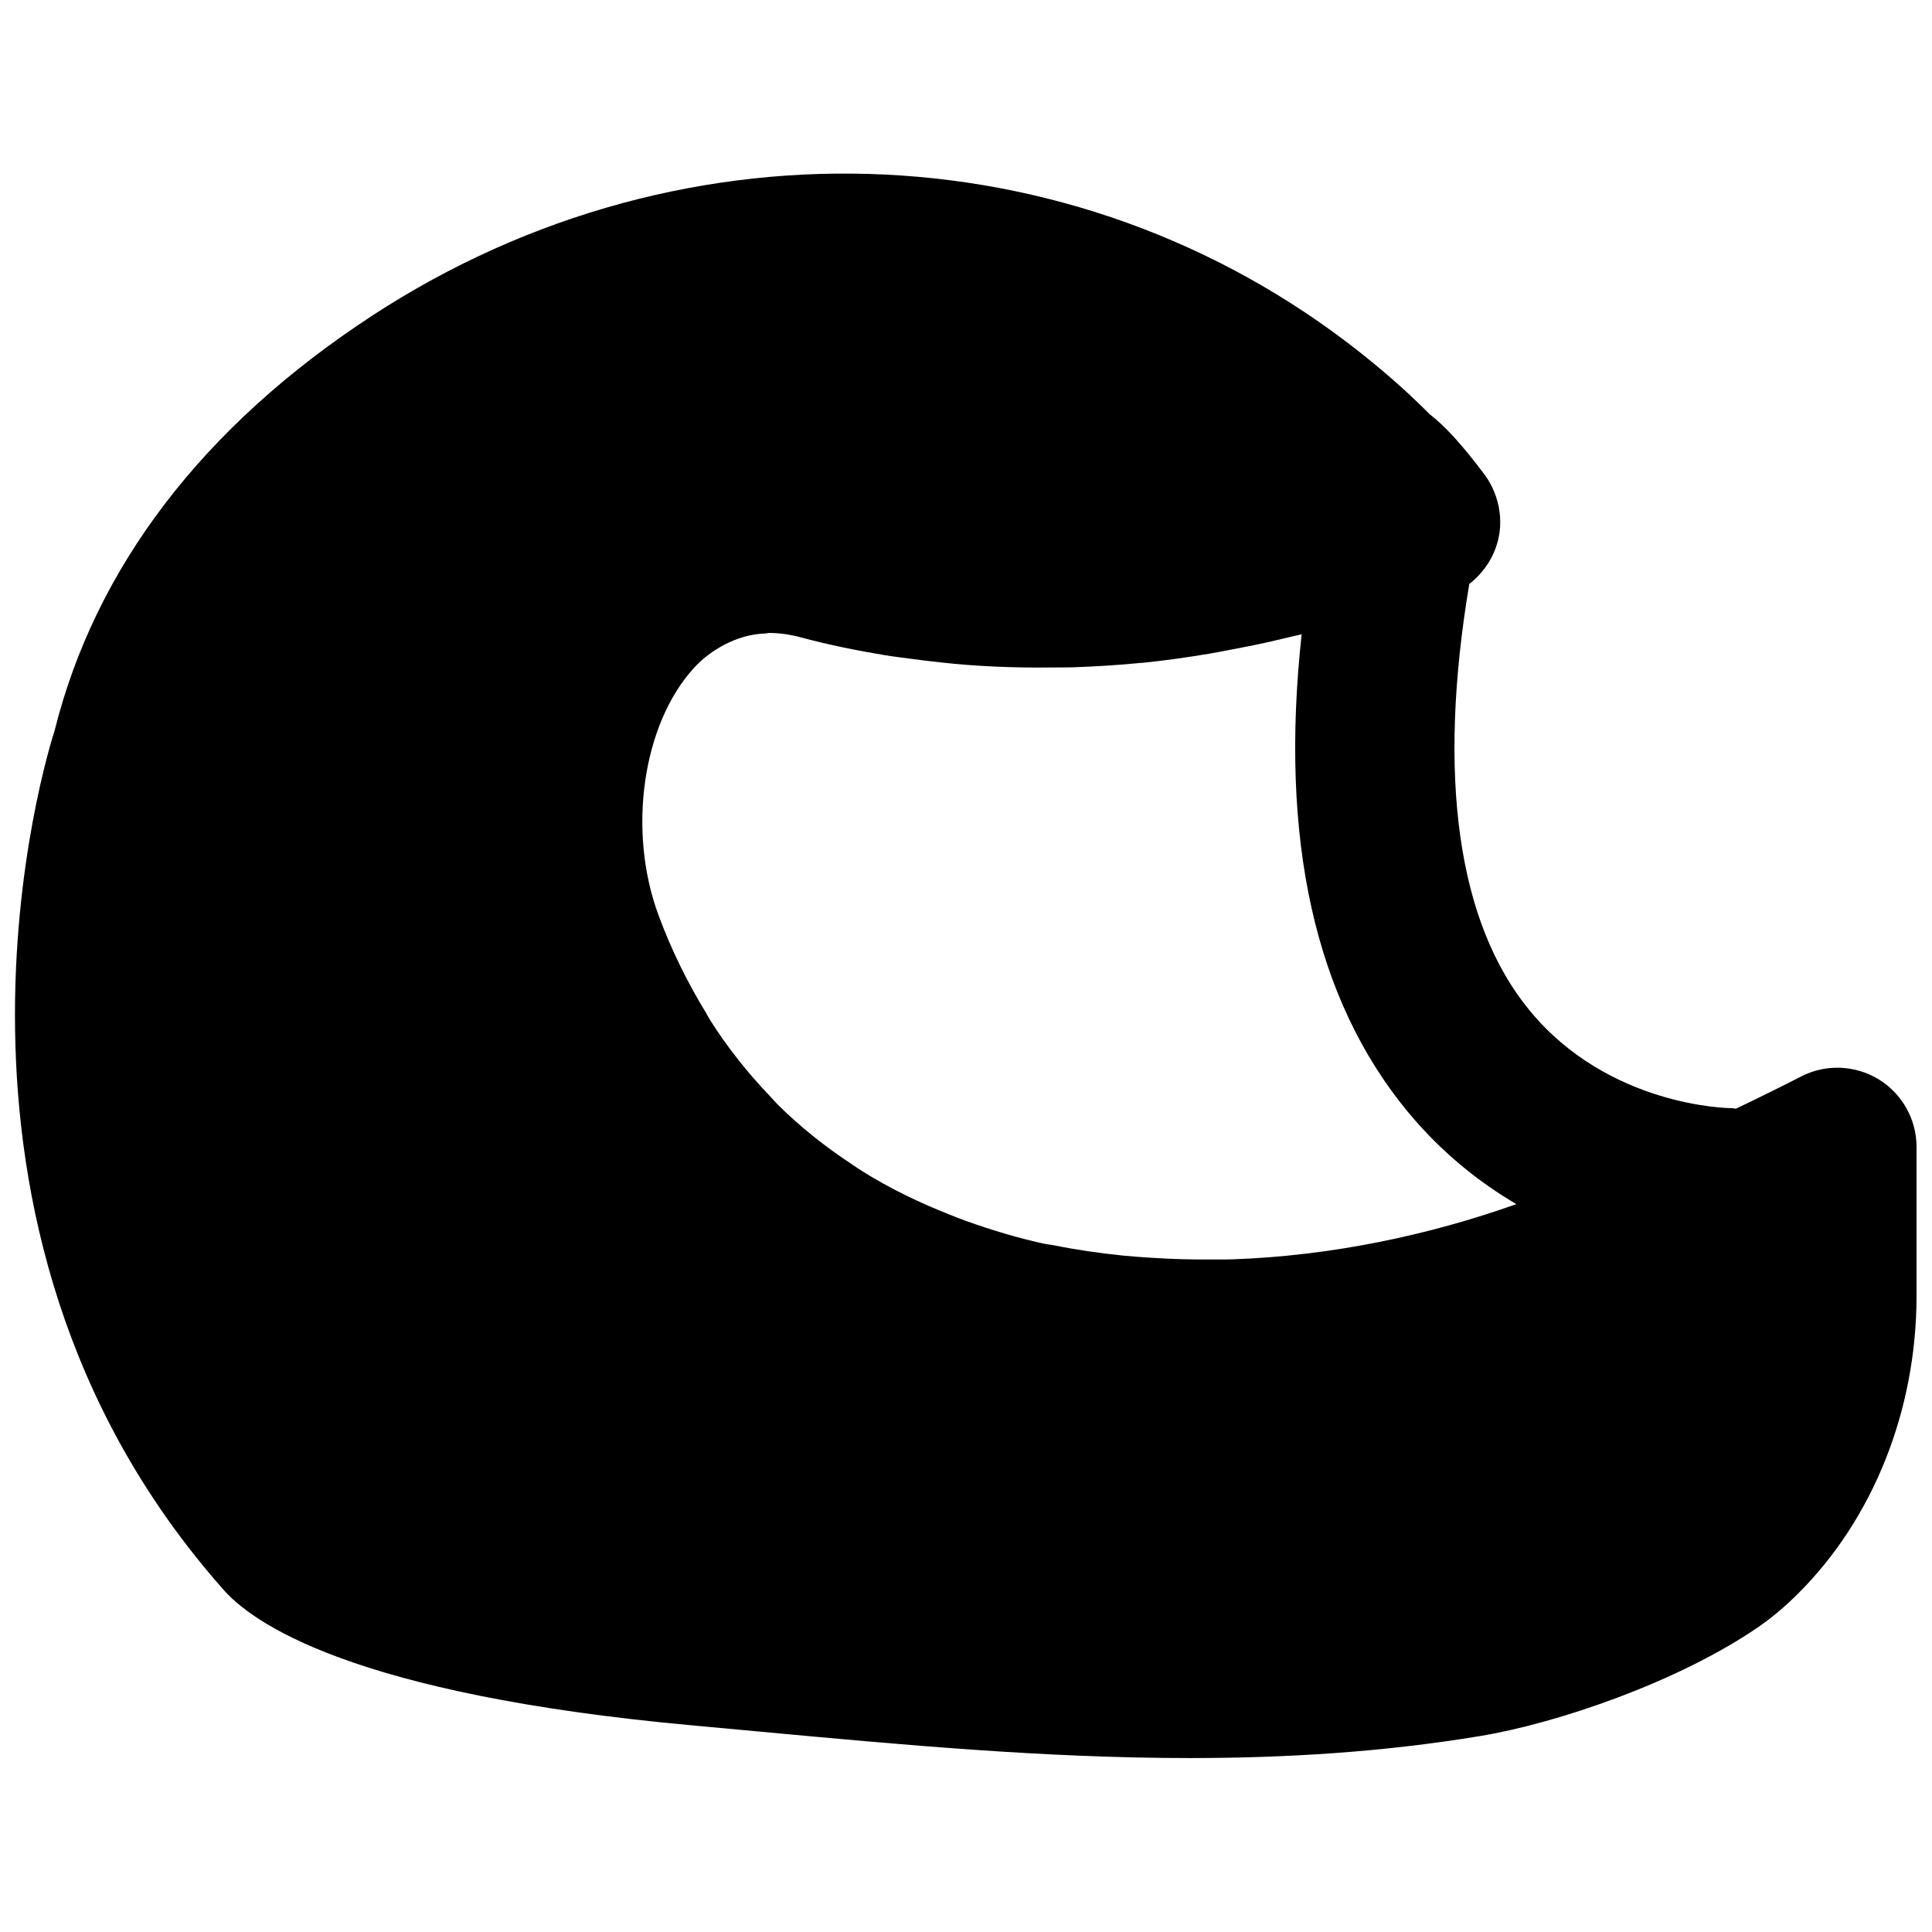 <?xml version="1.0" encoding="UTF-8"?>
<!-- Uploaded to: ICON Repo, www.iconrepo.com, Generator: ICON Repo Mixer Tools -->
<svg width="800px" height="800px" version="1.1" viewBox="144 144 512 512" xmlns="http://www.w3.org/2000/svg">
 <defs>
  <clipPath id="a">
   <path d="m148.09 190h503.81v420h-503.81z"/>
  </clipPath>
 </defs>
 <g clip-path="url(#a)">
  <path d="m545.84 463.11c-22.926 8.145-48.871 13.73-75.406 14.633-1.699 0.062-3.398 0.02-5.102 0.02-5.394 0.066-10.789-0.082-16.184-0.438-2.539-0.168-5.102-0.336-7.621-0.59-6.086-0.629-12.152-1.488-18.156-2.707-0.965-0.191-1.973-0.273-2.938-0.484-6.949-1.531-13.73-3.59-20.426-5.981-1.43-0.504-2.836-1.07-4.242-1.641-8.293-3.25-16.078-7.051-23.258-11.543-0.926-0.566-1.805-1.199-2.707-1.805-7.18-4.723-13.836-10.016-19.84-15.996-0.609-0.633-1.176-1.324-1.785-1.953-6.004-6.258-11.461-13.078-16.203-20.637-0.316-0.523-0.59-1.09-0.902-1.617-4.828-7.934-9.09-16.457-12.535-25.777-8.312-22.375-4.301-50.547 9.32-65.535 2.519-2.773 5.269-4.684 8.125-6.215 0.797-0.418 1.598-0.777 2.414-1.113 2.668-1.07 5.438-1.762 8.398-1.848 0.375-0.02 0.711-0.145 1.09-0.145 2.644 0.02 5.394 0.375 8.27 1.152 7.578 2.039 15.031 3.527 22.398 4.746 2.352 0.398 4.641 0.648 6.973 0.965 5.059 0.672 10.031 1.238 14.926 1.617 2.496 0.168 4.93 0.336 7.367 0.441 4.848 0.207 9.551 0.293 14.191 0.23 2.078-0.023 4.176 0.02 6.211-0.043 6.172-0.211 12.176-0.586 17.93-1.156 0.293-0.039 0.609-0.039 0.902-0.062 6.109-0.629 11.879-1.469 17.422-2.391 1.805-0.316 3.441-0.633 5.188-0.969 3.672-0.691 7.219-1.383 10.598-2.141 1.785-0.418 3.465-0.797 5.164-1.215 1.156-0.273 2.438-0.547 3.527-0.82-5.918 54.242 3.484 96.691 28.09 126.5 8.898 10.766 18.871 18.66 28.801 24.516m96.016-33.082c-6.254-3.801-14.062-4.094-20.531-0.754-3.566 1.844-10.199 5.164-17.297 8.543-0.355 0-0.672-0.148-1.008-0.148-0.145 0-0.355-0.02-0.312 0-0.695 0-32.352-0.418-53.277-25.797-19.23-23.281-24.582-62.305-16.059-113.11 5.059-3.949 8.207-9.891 8.207-16.418 0-3.652-1.008-7.324-2.812-10.496-0.422-0.754-0.902-1.488-1.43-2.184-5.773-7.66-10.242-12.637-14.484-15.91-2.434-2.477-7.367-7.305-14.672-13.332-75.301-62.176-182-67.32-265.49-12.805-45.008 29.391-73.473 66.883-84.242 110.08-1.719 5.269-40.91 130.17 44.23 226.97 7.684 9.234 34.324 28.379 125.32 36.629l17.527 1.617c37.324 3.465 75.445 6.992 113.73 6.992 25.57 0 51.223-1.578 76.77-5.797 20.738-3.398 52.711-14.398 73.766-28.801 3.652-2.496 7.242-5.519 10.582-8.859 20.023-19.855 31.527-48.68 31.527-79.074v-39.426c0-7.324-3.82-14.105-10.055-17.926" fill-rule="evenodd"/>
 </g>
</svg>